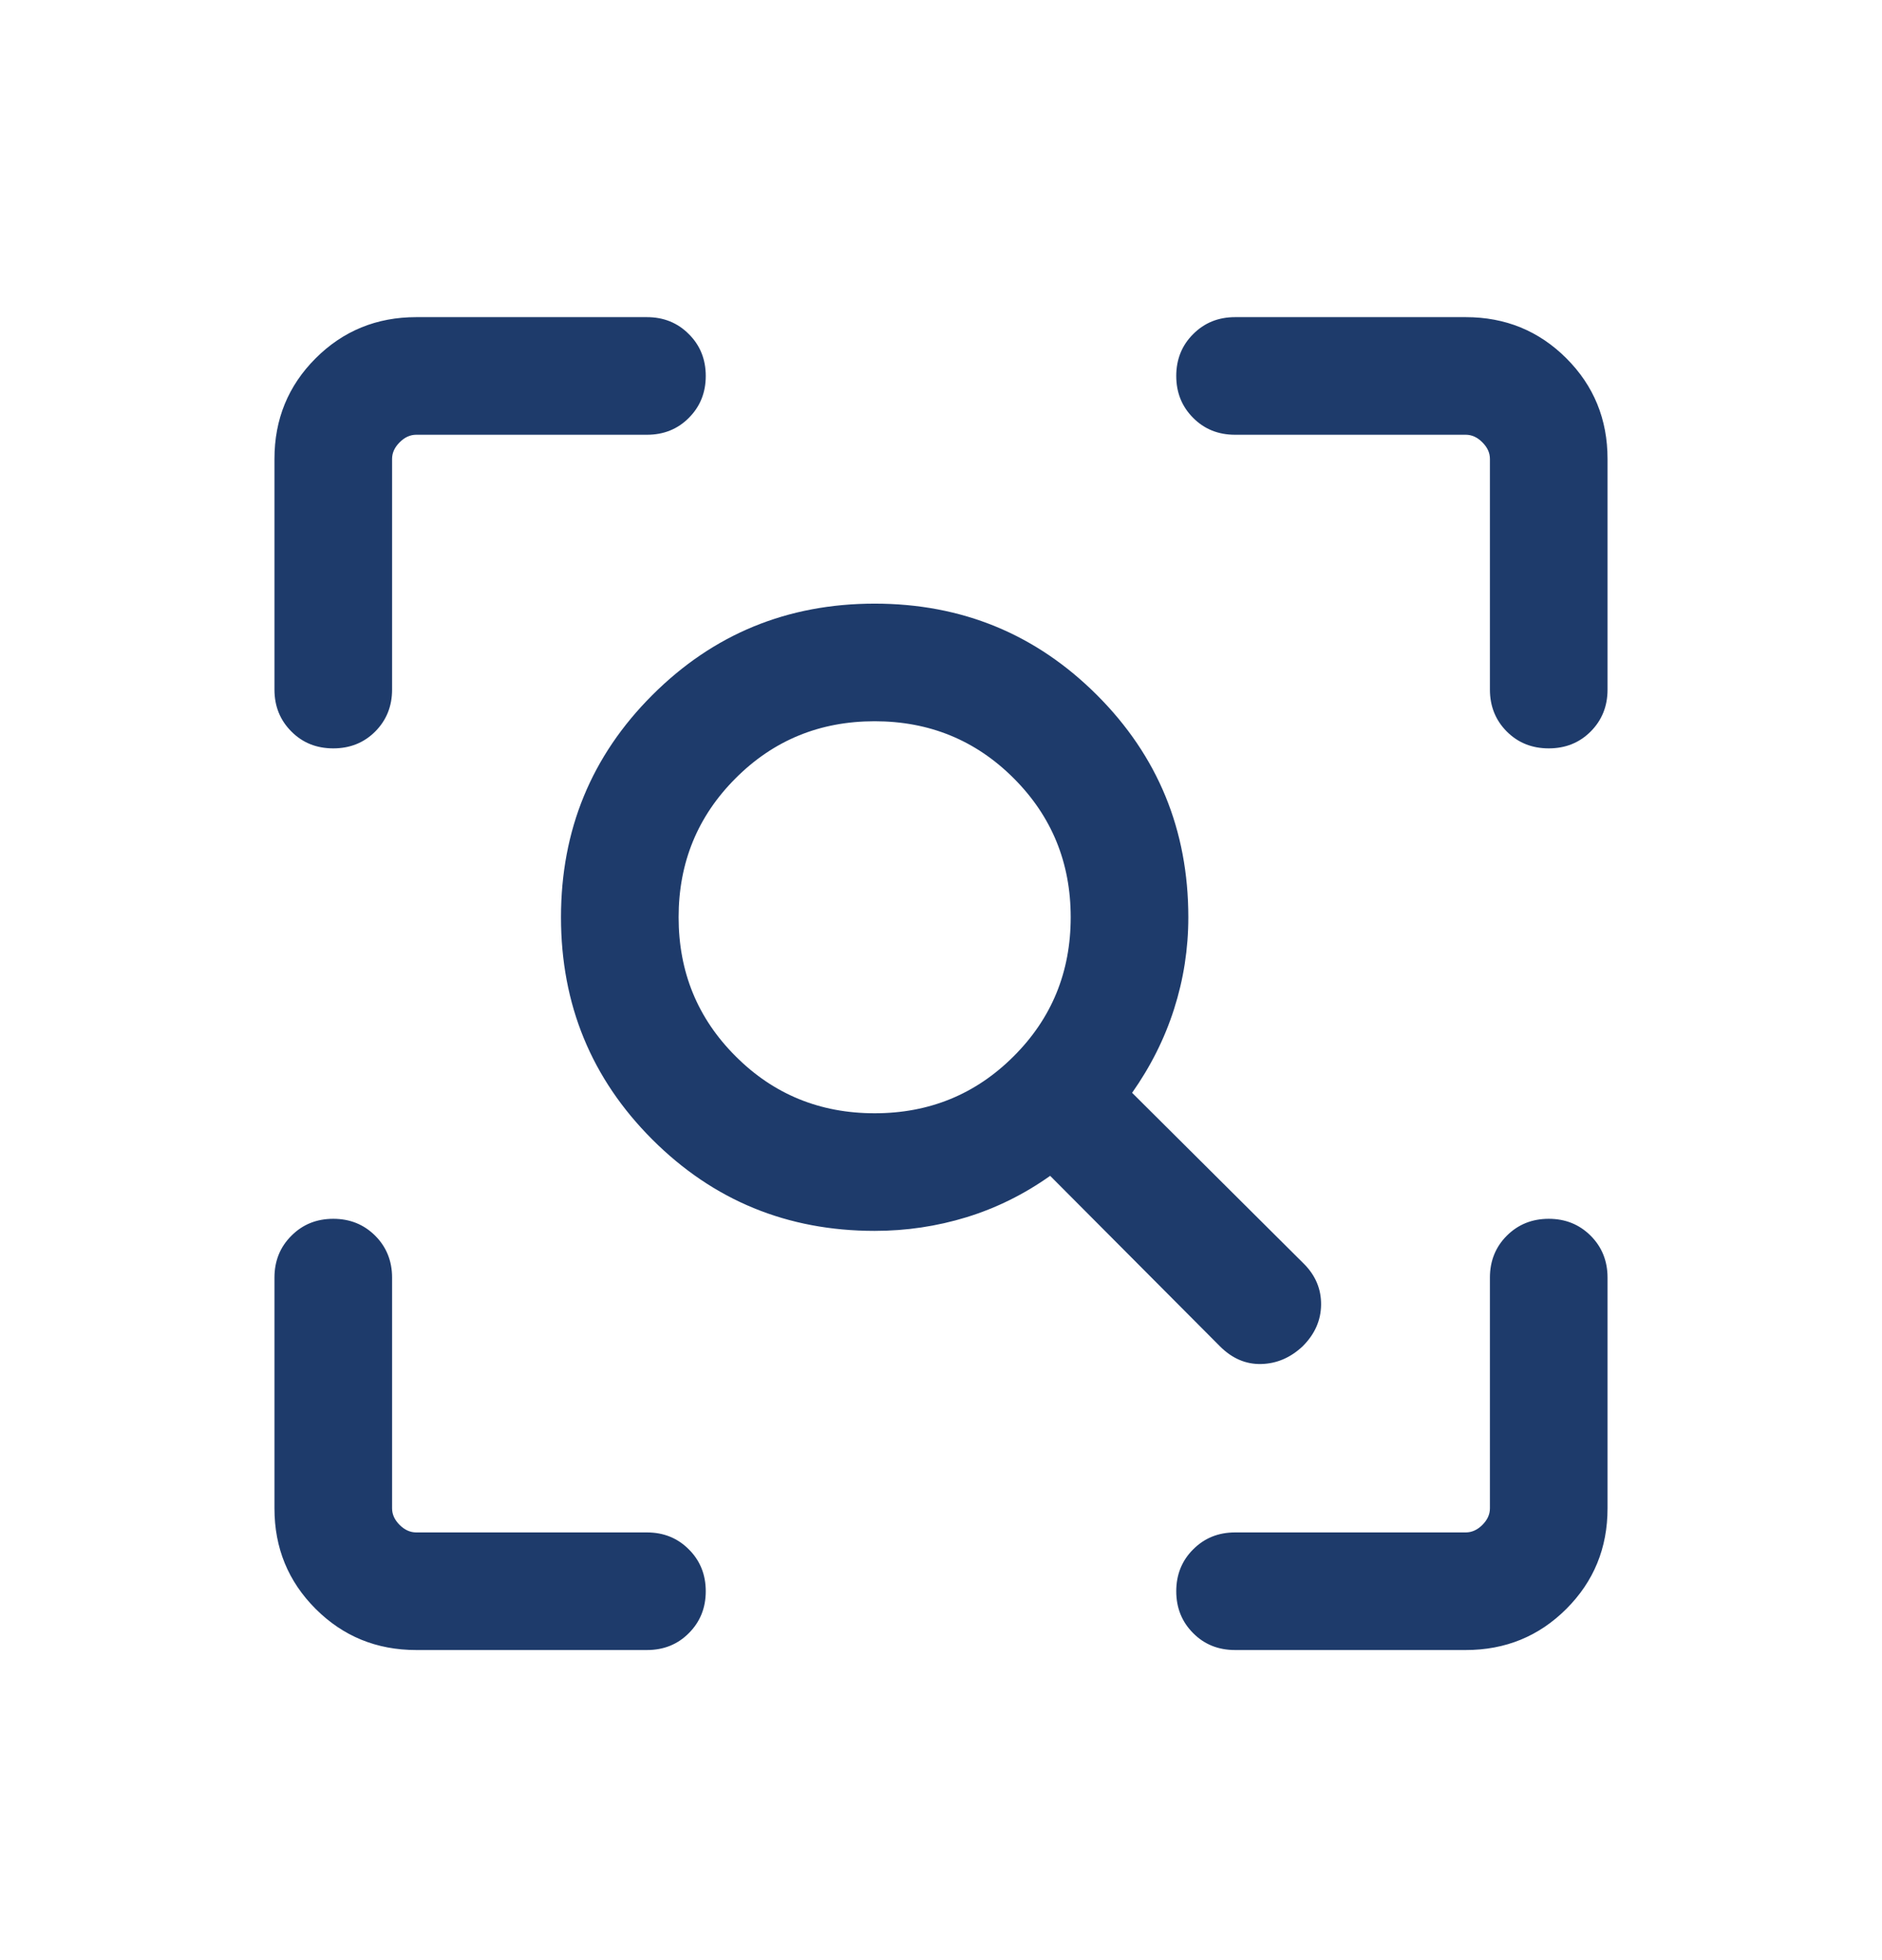 <svg xmlns="http://www.w3.org/2000/svg" width="24" height="25" viewBox="0 0 24 25" fill="none"><mask id="mask0_13520_31183" style="mask-type:alpha" maskUnits="userSpaceOnUse" x="0" y="0" width="24" height="25"><rect y="0.545" width="24" height="24" fill="#D9D9D9"/></mask><g mask="url(#mask0_13520_31183)"><path d="M11.154 14.199C11.851 14.199 12.442 13.957 12.927 13.472C13.412 12.988 13.654 12.397 13.654 11.699C13.654 11.002 13.412 10.411 12.927 9.926C12.442 9.441 11.851 9.199 11.154 9.199C10.456 9.199 9.865 9.441 9.381 9.926C8.896 10.411 8.654 11.002 8.654 11.699C8.654 12.397 8.896 12.988 9.381 13.472C9.865 13.957 10.456 14.199 11.154 14.199ZM11.154 15.699C10.041 15.699 9.096 15.311 8.319 14.534C7.542 13.757 7.154 12.812 7.154 11.699C7.154 10.586 7.542 9.641 8.319 8.865C9.096 8.088 10.041 7.699 11.154 7.699C12.267 7.699 13.211 8.088 13.989 8.865C14.765 9.641 15.154 10.586 15.154 11.699C15.154 12.102 15.093 12.492 14.972 12.87C14.851 13.249 14.672 13.604 14.437 13.938L16.627 16.118C16.776 16.267 16.849 16.441 16.847 16.641C16.845 16.84 16.767 17.017 16.611 17.172C16.456 17.317 16.281 17.392 16.084 17.397C15.889 17.402 15.713 17.327 15.558 17.172L13.392 14.997C13.059 15.233 12.703 15.409 12.325 15.525C11.947 15.641 11.556 15.699 11.154 15.699ZM5.308 21.045C4.803 21.045 4.375 20.87 4.025 20.52C3.675 20.17 3.5 19.743 3.5 19.238V16.295C3.5 16.083 3.572 15.904 3.716 15.761C3.859 15.617 4.037 15.545 4.25 15.545C4.463 15.545 4.641 15.617 4.785 15.761C4.928 15.904 5 16.083 5 16.295V19.238C5 19.315 5.032 19.385 5.096 19.449C5.16 19.513 5.231 19.545 5.308 19.545H8.25C8.463 19.545 8.641 19.617 8.784 19.761C8.928 19.904 9 20.083 9 20.295C9 20.508 8.928 20.686 8.784 20.83C8.641 20.974 8.463 21.045 8.25 21.045H5.308ZM18.692 21.045H15.75C15.537 21.045 15.359 20.974 15.216 20.83C15.072 20.686 15 20.508 15 20.295C15 20.083 15.072 19.904 15.216 19.761C15.359 19.617 15.537 19.545 15.75 19.545H18.692C18.769 19.545 18.84 19.513 18.904 19.449C18.968 19.385 19 19.315 19 19.238V16.295C19 16.083 19.072 15.904 19.215 15.761C19.359 15.617 19.537 15.545 19.75 15.545C19.963 15.545 20.141 15.617 20.285 15.761C20.428 15.904 20.5 16.083 20.5 16.295V19.238C20.5 19.743 20.325 20.17 19.975 20.52C19.625 20.87 19.197 21.045 18.692 21.045ZM3.5 8.795V5.853C3.5 5.348 3.675 4.92 4.025 4.57C4.375 4.22 4.803 4.045 5.308 4.045H8.25C8.463 4.045 8.641 4.117 8.784 4.261C8.928 4.404 9 4.583 9 4.795C9 5.008 8.928 5.186 8.784 5.33C8.641 5.474 8.463 5.545 8.25 5.545H5.308C5.231 5.545 5.16 5.577 5.096 5.642C5.032 5.706 5 5.776 5 5.853V8.795C5 9.008 4.928 9.186 4.785 9.33C4.641 9.474 4.463 9.545 4.25 9.545C4.037 9.545 3.859 9.474 3.716 9.33C3.572 9.186 3.5 9.008 3.5 8.795ZM19 8.795V5.853C19 5.776 18.968 5.706 18.904 5.642C18.84 5.577 18.769 5.545 18.692 5.545H15.75C15.537 5.545 15.359 5.474 15.216 5.33C15.072 5.186 15 5.008 15 4.795C15 4.583 15.072 4.404 15.216 4.261C15.359 4.117 15.537 4.045 15.75 4.045H18.692C19.197 4.045 19.625 4.22 19.975 4.57C20.325 4.92 20.5 5.348 20.5 5.853V8.795C20.5 9.008 20.428 9.186 20.285 9.33C20.141 9.474 19.963 9.545 19.75 9.545C19.537 9.545 19.359 9.474 19.215 9.33C19.072 9.186 19 9.008 19 8.795Z" fill="#1E3B6B"/></g></svg>